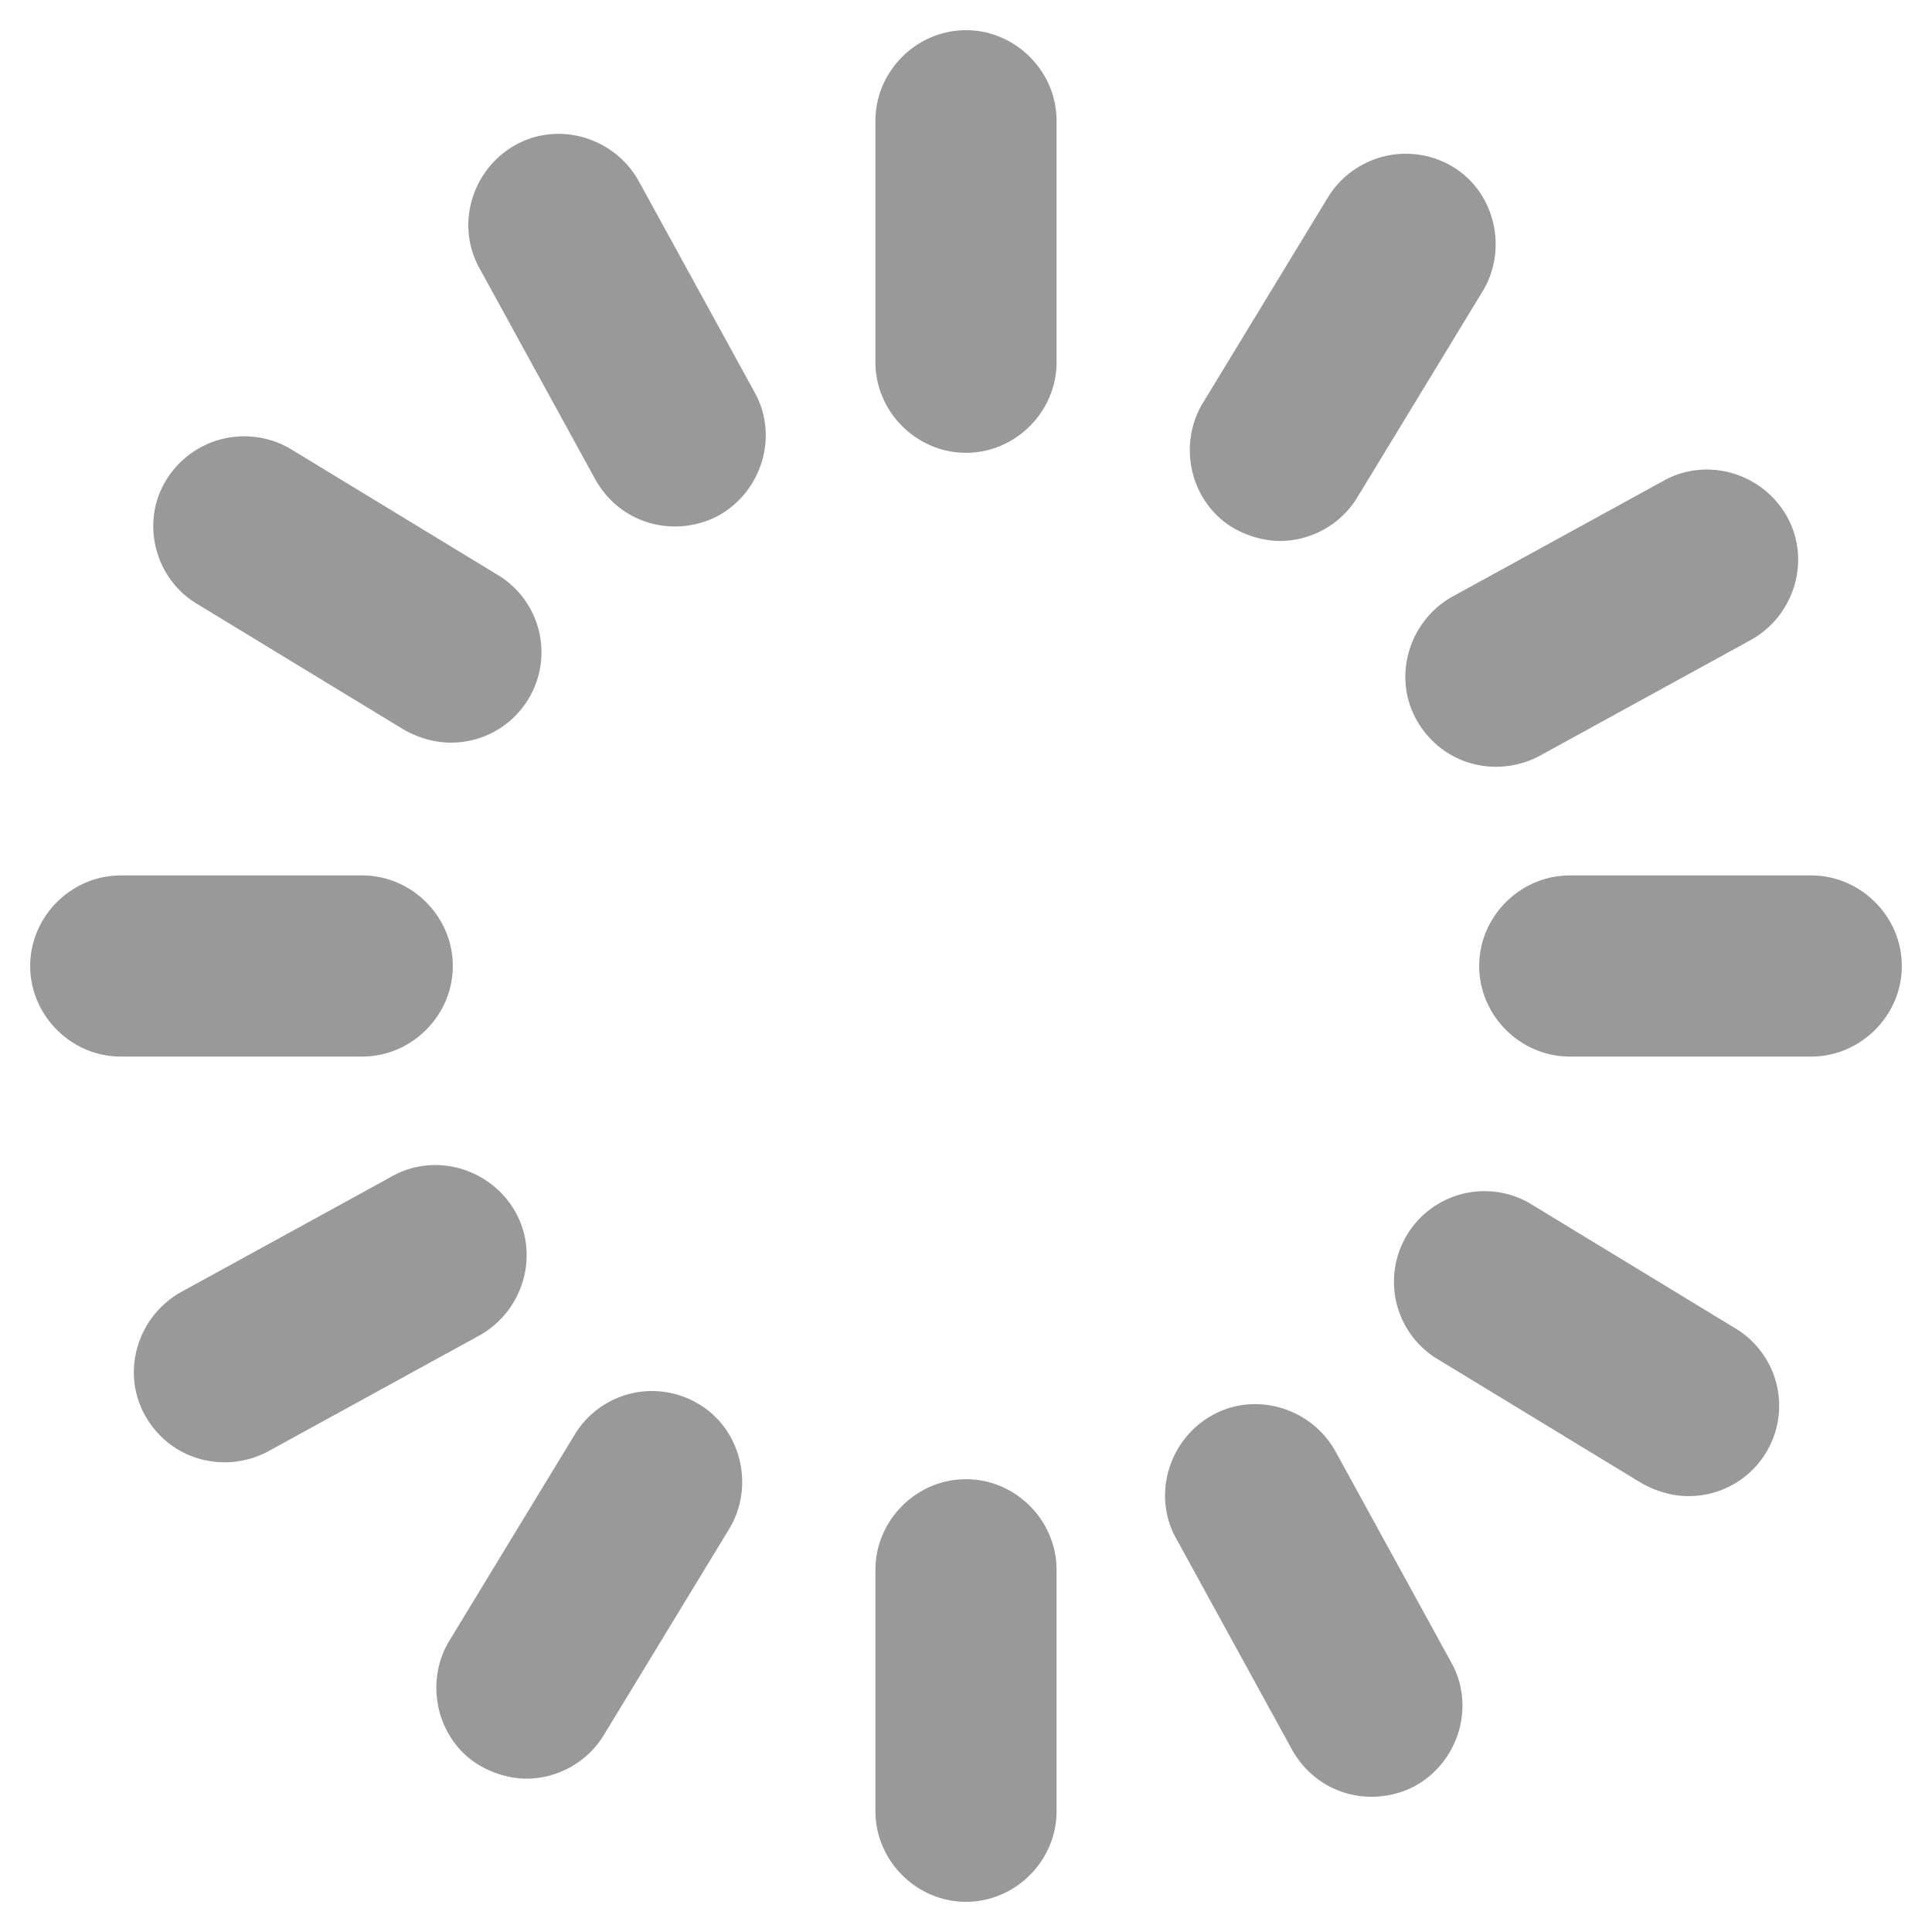 <?xml version="1.0" standalone="no"?><!DOCTYPE svg PUBLIC "-//W3C//DTD SVG 1.1//EN" "http://www.w3.org/Graphics/SVG/1.1/DTD/svg11.dtd"><svg t="1756475128336" class="icon" viewBox="0 0 1024 1024" version="1.1" xmlns="http://www.w3.org/2000/svg" p-id="9036" xmlns:xlink="http://www.w3.org/1999/xlink" width="200" height="200"><path d="M512 16c-26.24 0-48 21.76-48 48v128c0 26.24 21.76 48 48 48s48-21.76 48-48V64c0-26.24-21.76-48-48-48zM512 784c-26.24 0-48 21.76-48 48v128c0 26.24 21.76 48 48 48s48-21.76 48-48v-128c0-26.24-21.76-48-48-48zM240 512c0-26.24-21.76-48-48-48H64c-26.24 0-48 21.76-48 48s21.76 48 48 48h128c26.24 0 48-21.76 48-48zM960 464h-128c-26.24 0-48 21.76-48 48s21.76 48 48 48h128c26.24 0 48-21.76 48-48s-21.76-48-48-48zM338.56 96c-12.8-23.04-42.24-32-65.28-19.2s-32 42.24-19.2 65.28l61.44 112c8.96 16 24.96 24.96 42.24 24.96 7.68 0 16-1.92 23.04-5.76 23.04-12.8 32-42.24 19.2-65.28L338.56 96zM707.84 769.28c-12.8-23.04-42.24-32-65.28-19.2s-32 42.24-19.2 65.28l61.44 112c8.96 16 24.96 24.96 42.24 24.96 7.68 0 16-1.92 23.04-5.76 23.04-12.8 32-42.24 19.2-65.28l-61.44-112zM273.28 642.56c-12.8-23.04-42.24-32-65.28-19.2l-112 61.44c-23.04 12.8-32 42.24-19.2 65.28 8.96 16 24.96 24.96 42.24 24.96 7.68 0 16-1.92 23.04-5.76l112-61.44c23.04-12.8 32-42.24 19.2-65.28zM750.72 381.44c8.96 16 24.96 24.96 42.24 24.96 7.68 0 16-1.92 23.04-5.76l112-61.44c23.04-12.8 32-42.24 19.2-65.28s-42.24-32-65.28-19.2l-112 61.44c-23.04 12.8-32 42.24-19.2 65.28zM104.32 320l109.44 66.56c7.68 4.48 16.64 7.04 24.96 7.04a47.872 47.872 0 0 0 24.96-88.96L154.24 238.08a48.448 48.448 0 0 0-65.92 16c-14.08 22.4-6.4 52.48 16 65.92zM919.68 704l-109.44-66.56a48 48 0 0 0-49.92 81.92l109.44 66.56c7.68 4.48 16.64 7.04 24.96 7.04a47.872 47.872 0 0 0 24.96-88.96zM370.56 744.32a47.872 47.872 0 0 0-65.92 16l-66.56 109.44c-13.44 22.4-6.4 52.48 16 65.92 7.68 4.48 16.64 7.04 24.96 7.04 16 0 32-8.32 40.96-23.04l66.56-109.44c13.44-22.4 6.4-52.48-16-65.92zM653.44 279.68c7.68 4.48 16.64 7.04 24.96 7.04 16 0 32-8.32 40.96-23.04l66.56-109.44c13.44-22.4 6.4-52.48-16-65.92a48.448 48.448 0 0 0-65.92 16L637.44 213.76c-13.44 22.4-6.4 52.48 16 65.92z" p-id="9037" fill="#999999"></path></svg>